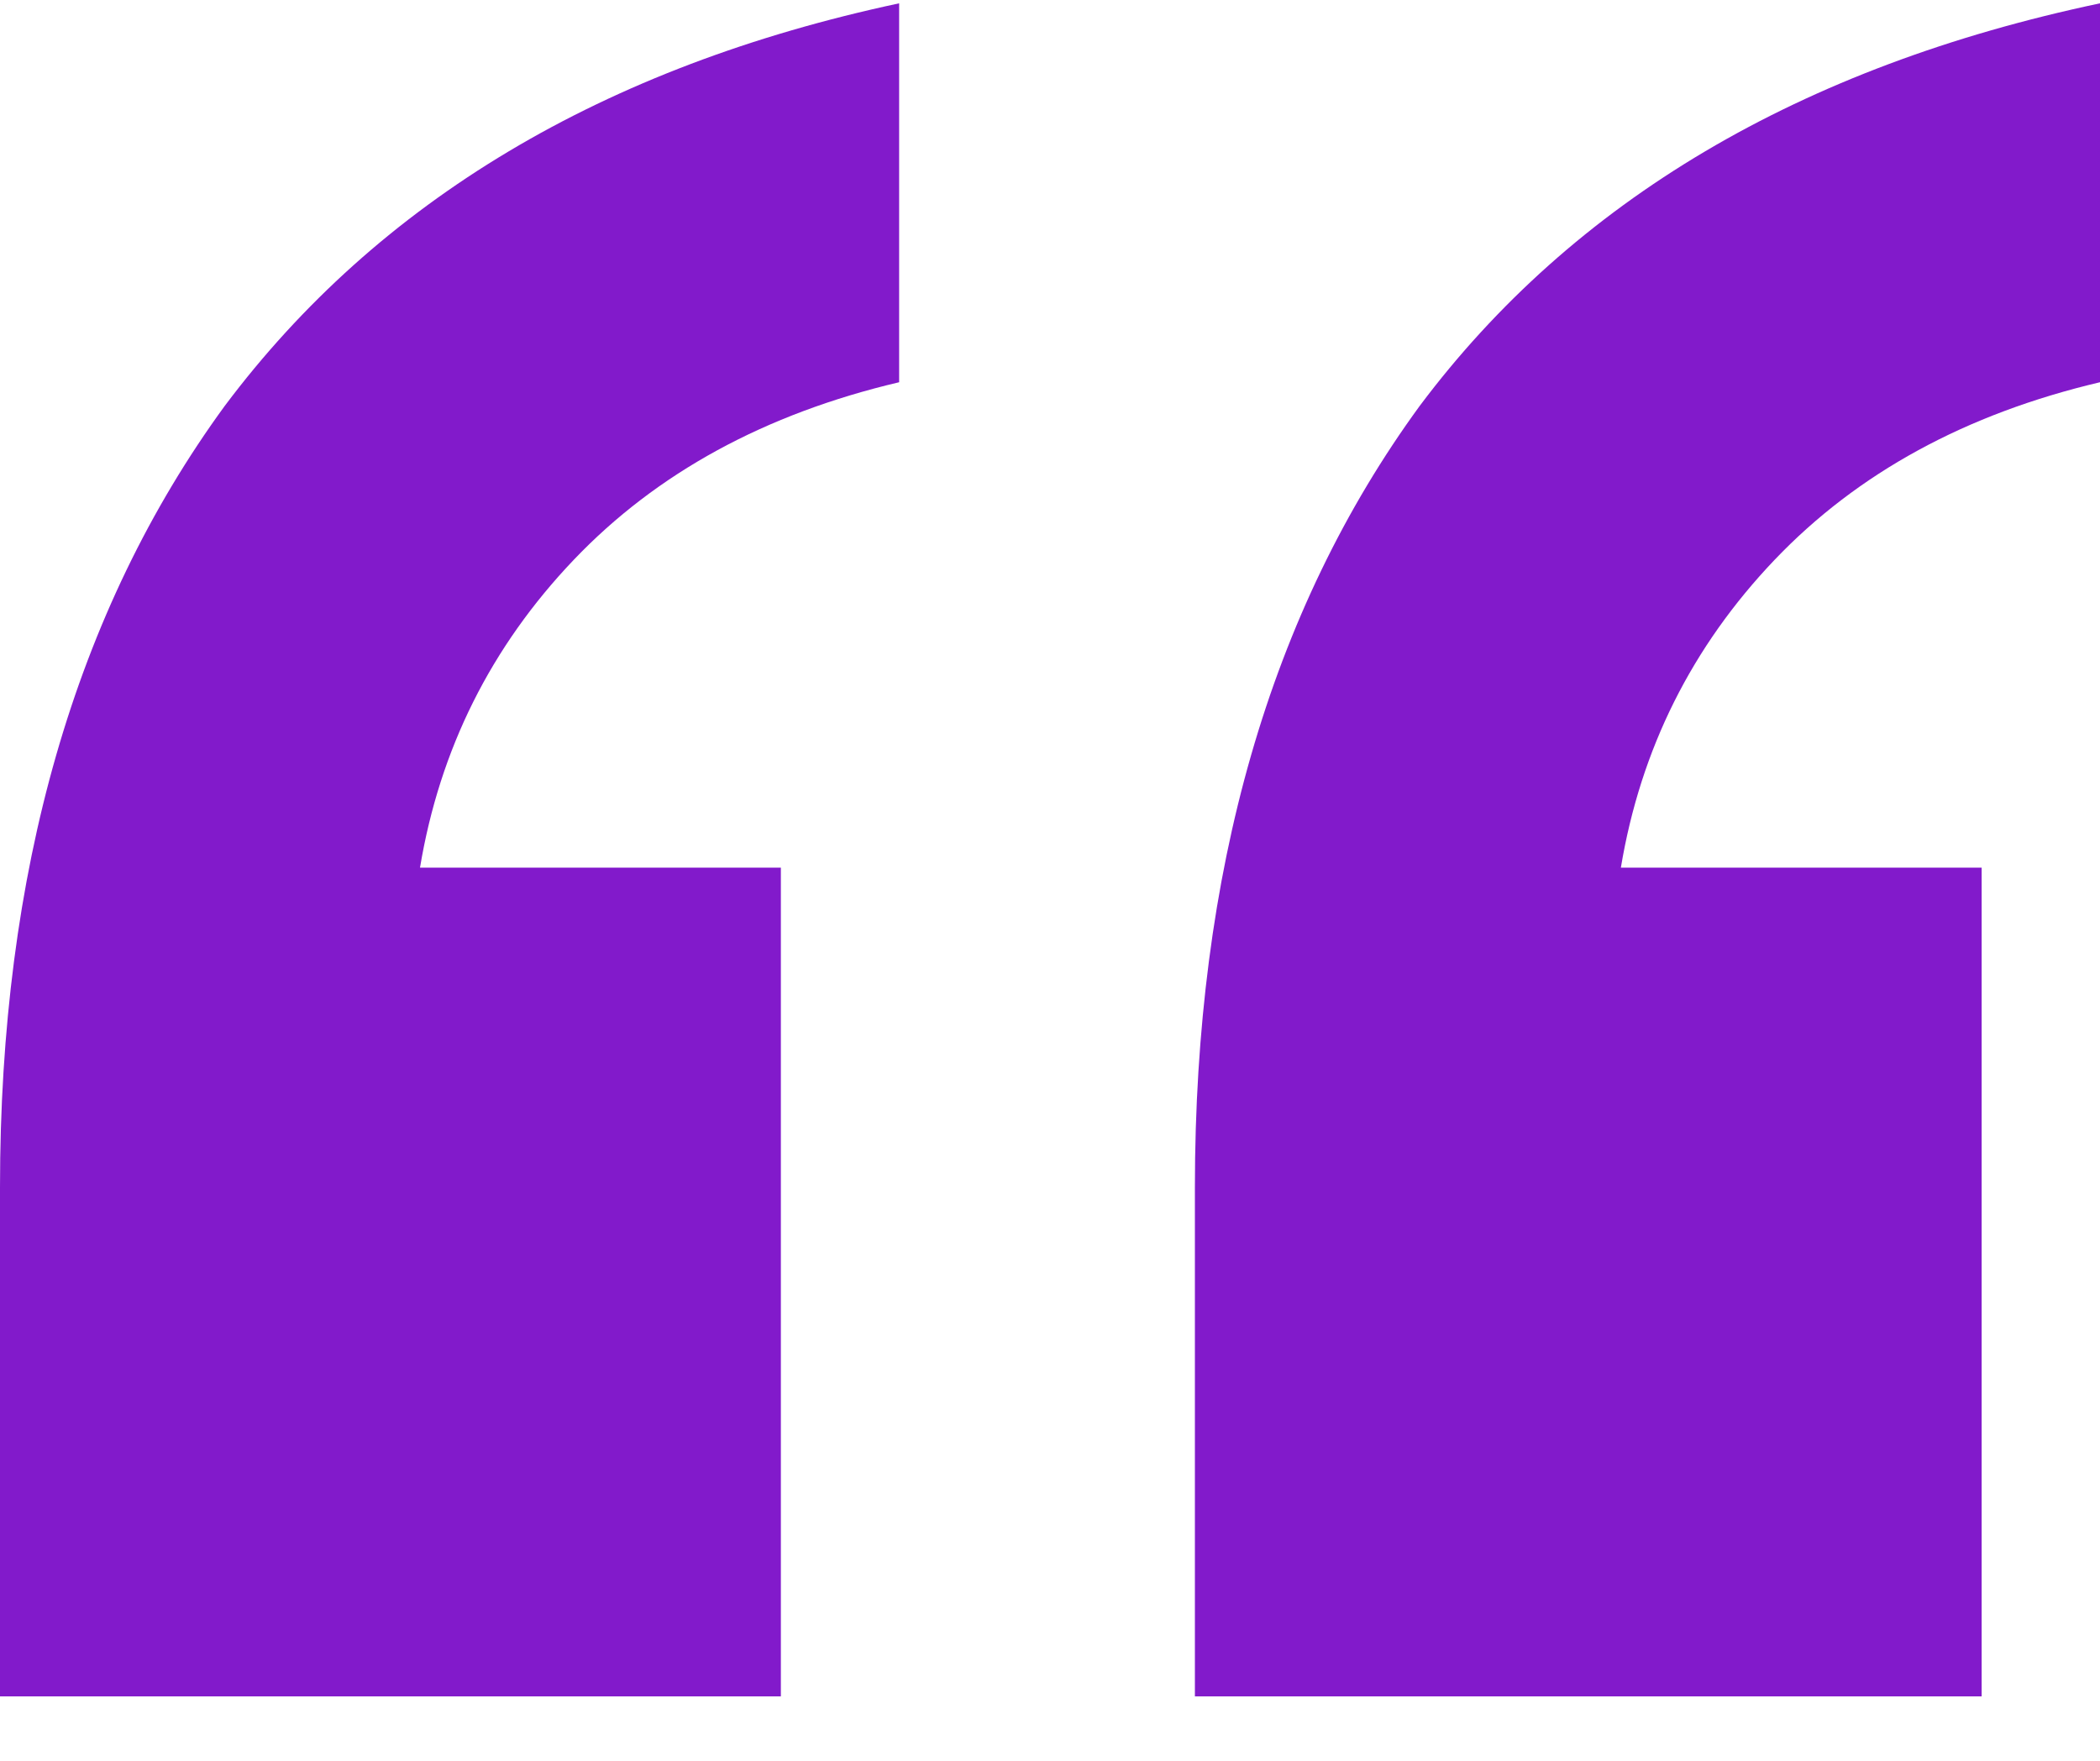 <svg width="31" height="26" viewBox="0 0 31 26" fill="none" xmlns="http://www.w3.org/2000/svg">
<path d="M17.639 25.049H29.253V12.812H23.927C24.218 11.063 24.975 9.548 26.197 8.266C27.42 6.984 29.021 6.11 31 5.644V0.049C26.576 0.982 23.228 2.963 20.958 5.993C18.745 9.024 17.639 12.87 17.639 17.532V25.049ZM0 25.049H11.527V12.812H6.2C6.491 11.063 7.248 9.548 8.47 8.266C9.693 6.984 11.294 6.11 13.273 5.644V0.049C8.907 0.982 5.589 2.963 3.318 5.993C1.106 9.024 0 12.87 0 17.532V25.049Z" fill="#821ACB"/>
</svg>
